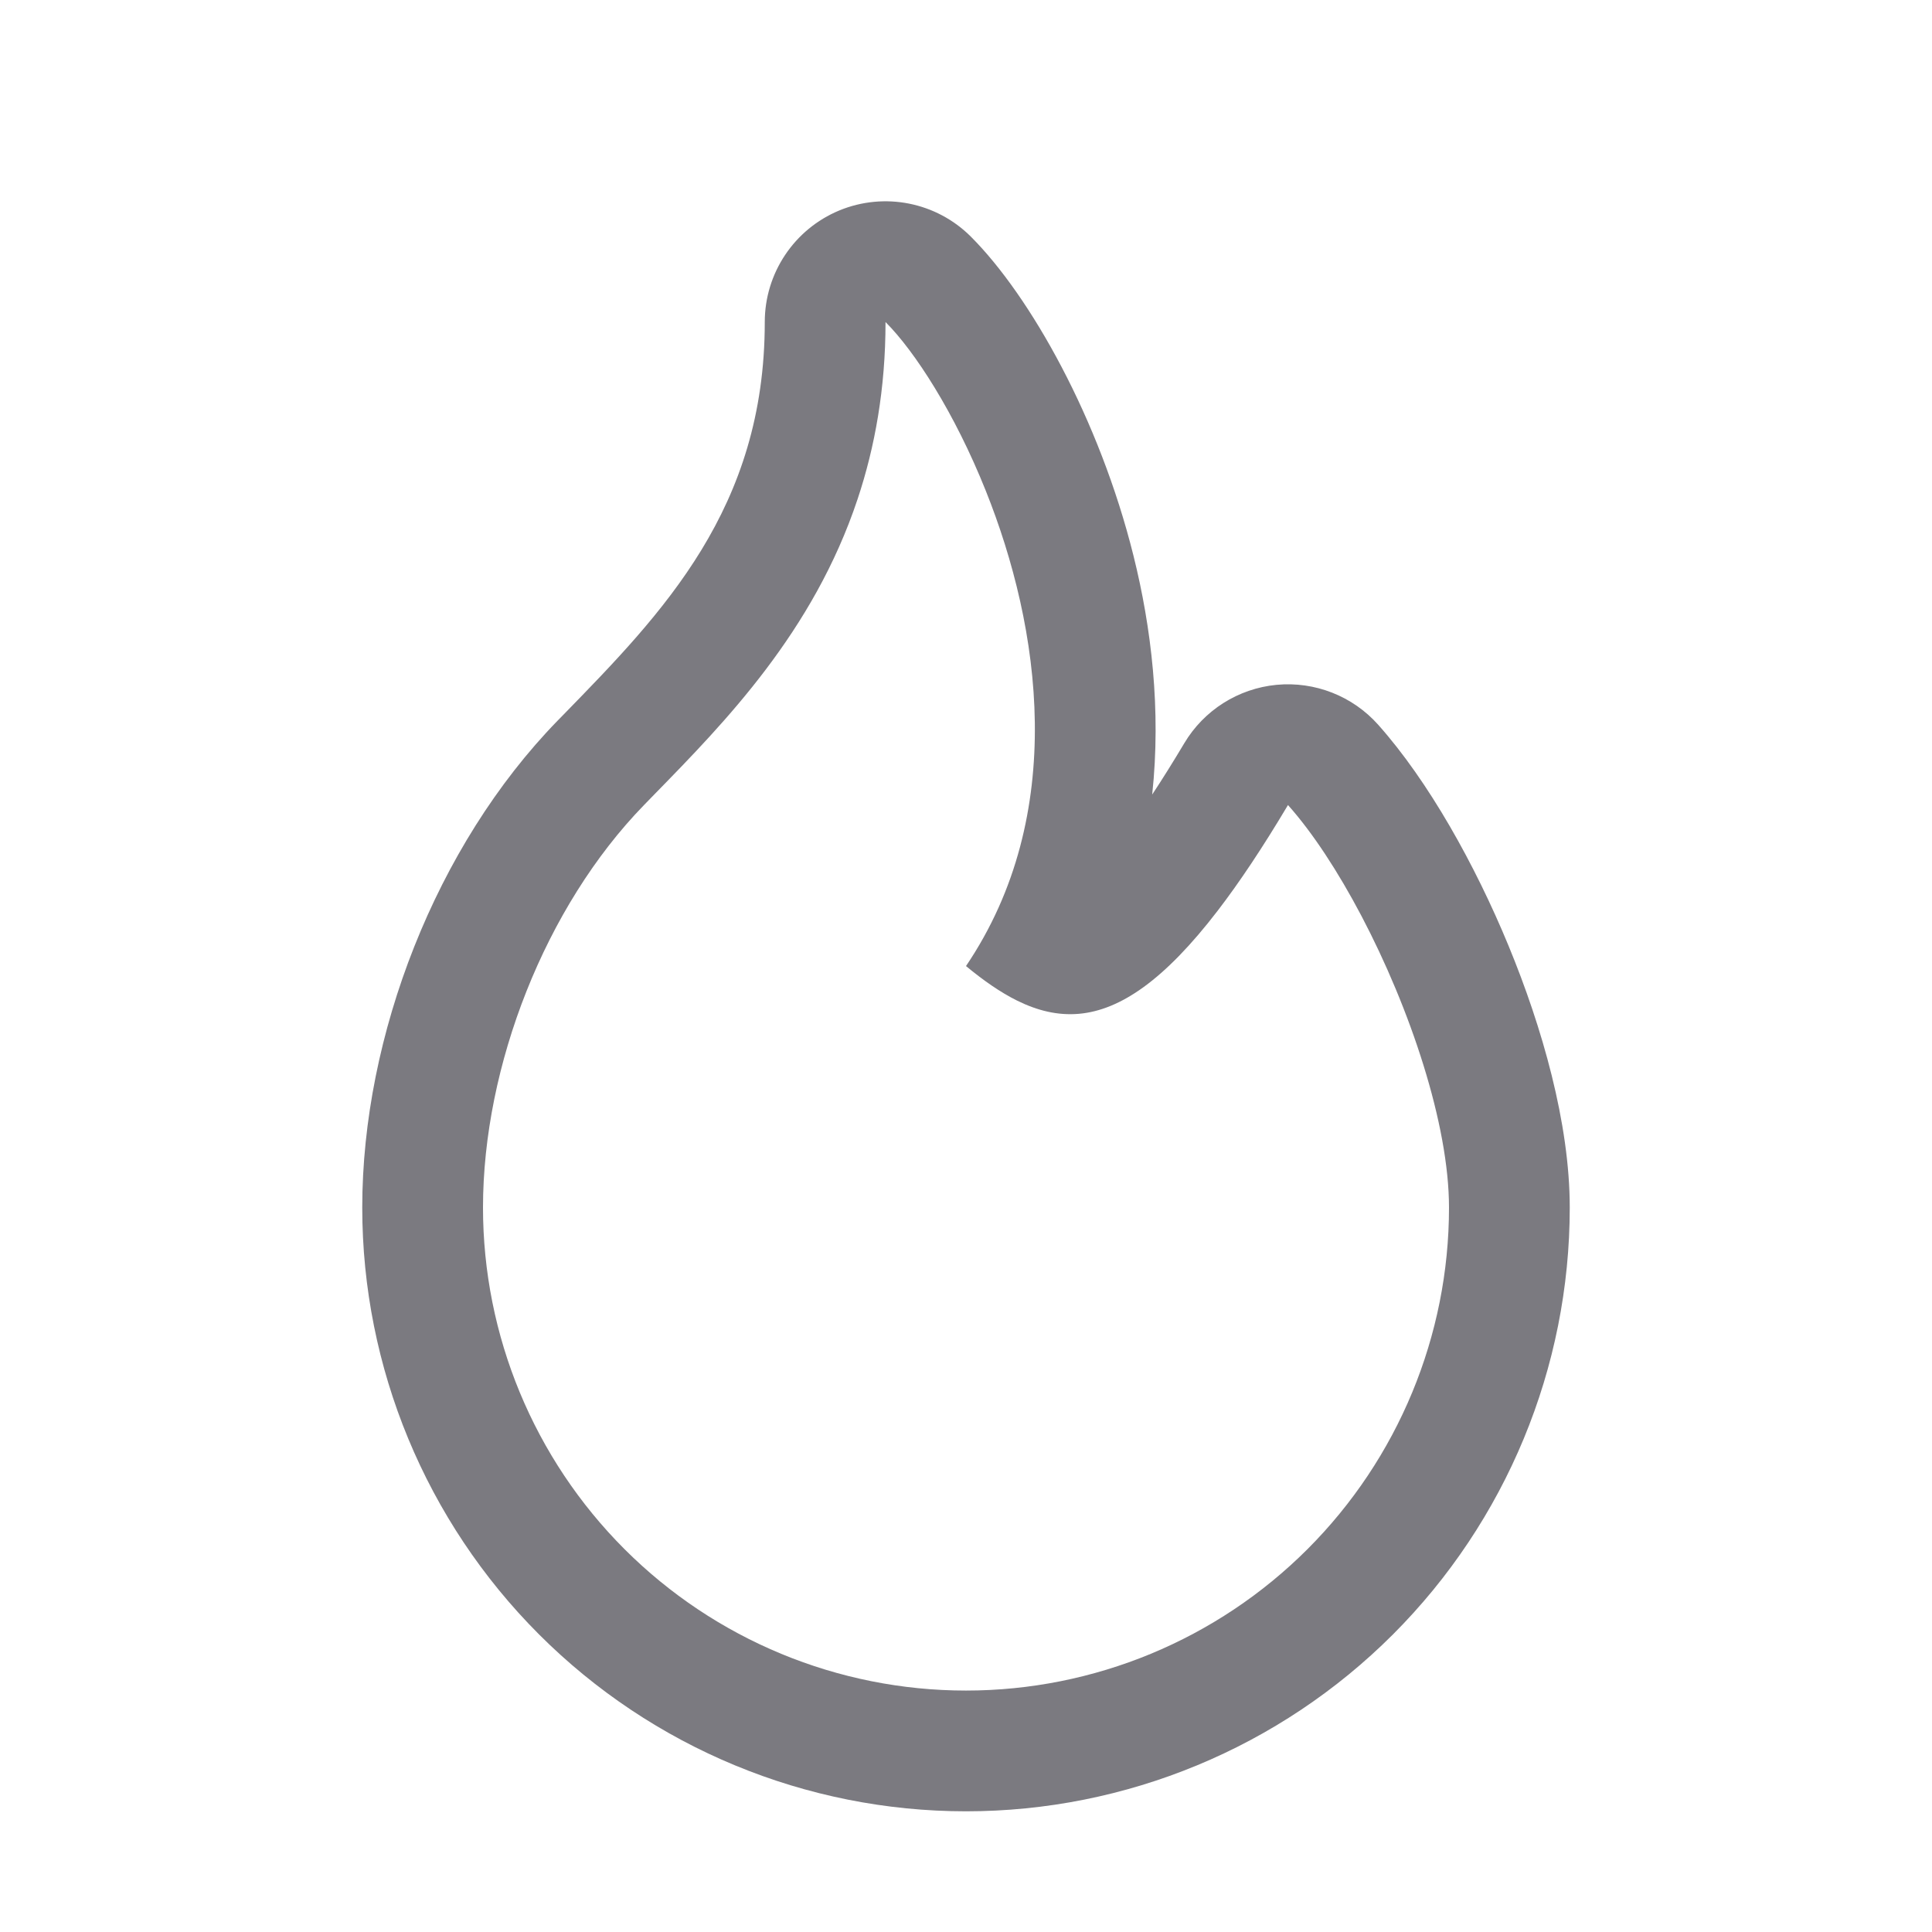 <svg width="32" height="32" viewBox="0 0 32 32" fill="none" xmlns="http://www.w3.org/2000/svg">
<path fill-rule="evenodd" clip-rule="evenodd" d="M16.327 8.127C17.233 10.389 17.698 13.487 16 16.001C16.289 16.24 16.569 16.436 16.848 16.574C17.186 16.741 17.521 16.822 17.869 16.792C18.555 16.732 19.287 16.233 20.168 15.085C20.529 14.615 20.915 14.036 21.333 13.334C21.741 13.791 22.163 14.436 22.549 15.169C23.355 16.702 24 18.619 24 20.001C24 22.122 23.157 24.157 21.657 25.658C20.157 27.158 18.122 28.001 16 28.001C13.878 28.001 11.843 27.158 10.343 25.658C8.843 24.157 8 22.122 8 20.001C8 17.654 9.032 15.014 10.667 13.334C10.724 13.275 10.782 13.216 10.841 13.155C12.008 11.961 13.473 10.463 14.205 8.265C14.492 7.403 14.667 6.434 14.667 5.334C15.151 5.818 15.811 6.837 16.327 8.127ZM19.084 13.16C19.249 12.91 19.426 12.628 19.615 12.311C19.941 11.763 20.509 11.404 21.143 11.343C21.777 11.283 22.403 11.528 22.827 12.004C23.659 12.938 24.43 14.317 24.988 15.669C25.541 17.01 26 18.603 26 20.001C26 22.653 24.946 25.196 23.071 27.072C21.196 28.947 18.652 30.001 16 30.001C13.348 30.001 10.804 28.947 8.929 27.072C7.054 25.196 6 22.653 6 20.001C6 17.155 7.22 14.008 9.233 11.939L9.234 11.938C9.267 11.904 9.3 11.87 9.333 11.837C10.981 10.147 12.667 8.419 12.667 5.334C12.667 4.525 13.154 3.796 13.901 3.486C14.649 3.177 15.509 3.348 16.081 3.92C17.062 4.901 18.209 6.934 18.774 9.204C19.07 10.392 19.234 11.758 19.084 13.16Z" fill="#7B7A80"/>
</svg>
